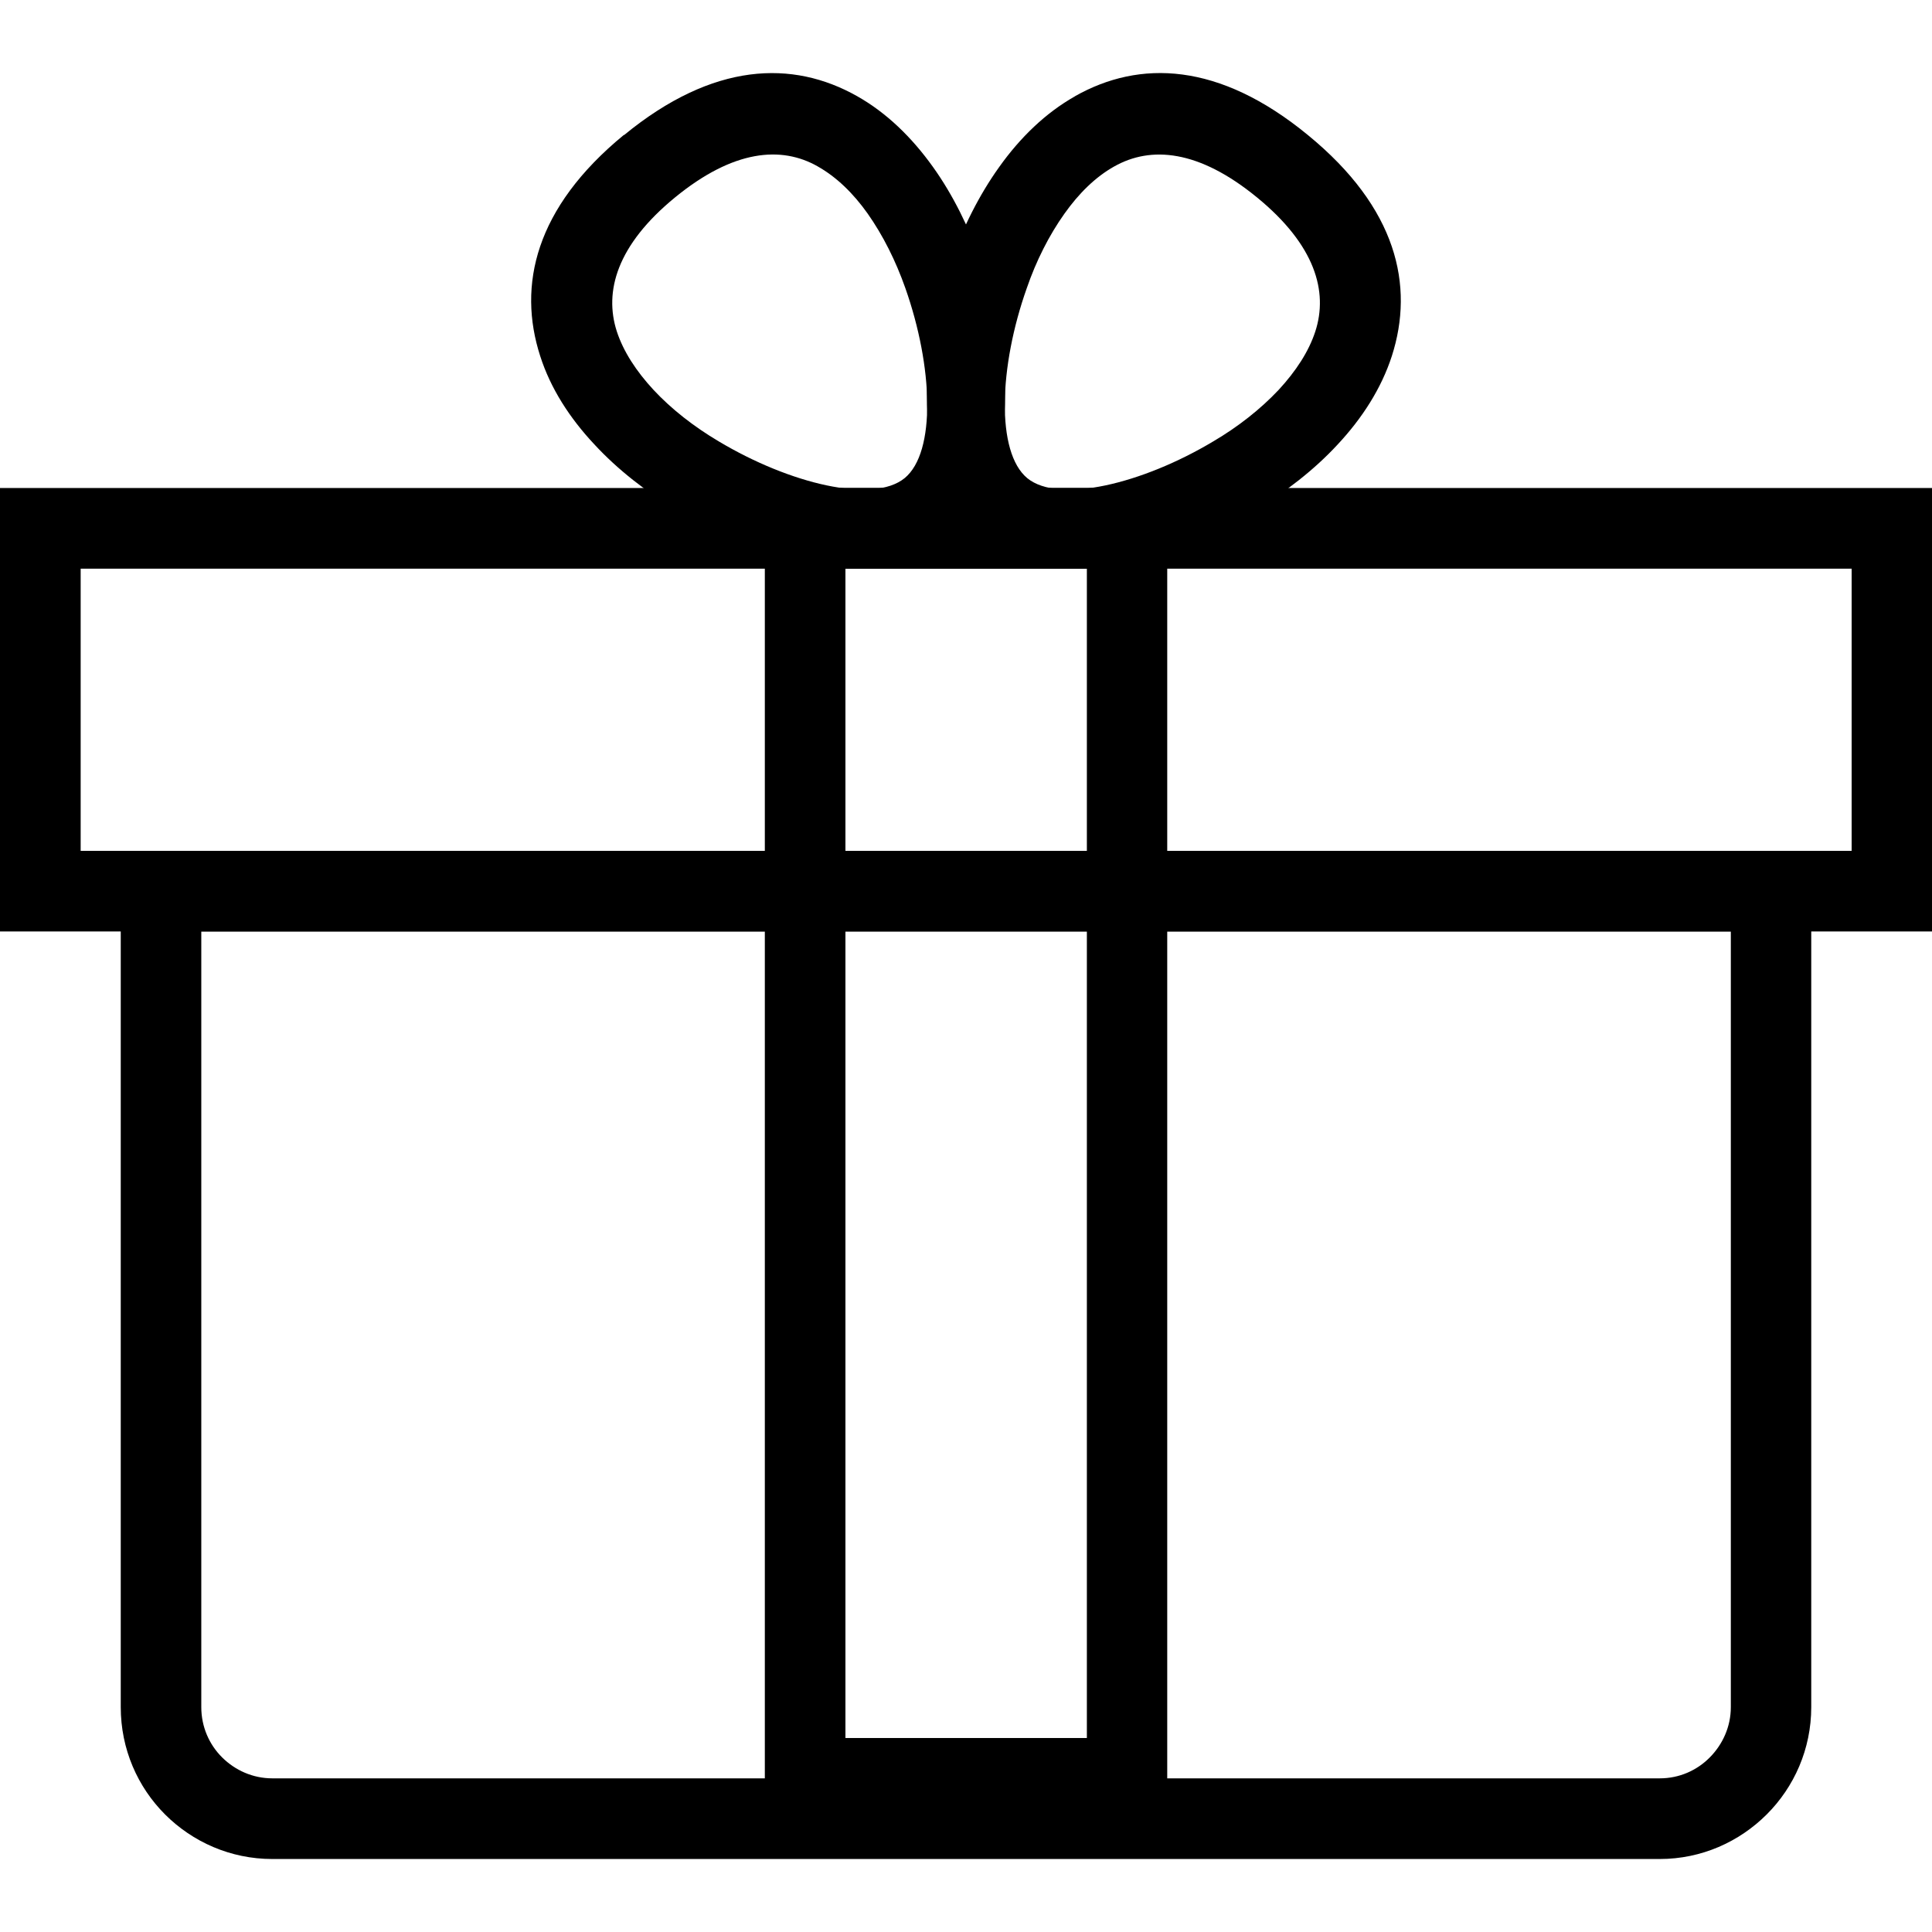 <svg xmlns="http://www.w3.org/2000/svg" xmlns:xlink="http://www.w3.org/1999/xlink" id="icons2icon-5" viewBox="0 0 32 32"><title>5</title><path d="M2.666 14.093h27.334v14.182c0 0.695-0.283 1.324-0.738 1.778s-1.080 0.738-1.771 0.738h-22.982c-0.691 0-1.32-0.283-1.775-0.738s-0.734-1.083-0.734-1.778v-14.182zM28.669 15.428h-25.335v12.847c0 0.326 0.131 0.621 0.346 0.834s0.508 0.346 0.83 0.346h22.982c0.322 0 0.614-0.131 0.827-0.346s0.349-0.508 0.349-0.834v-12.847z"></path><path d="M0.668 8.083h31.332v7.345h-32v-7.345zM30.669 9.419h-29.333v4.674h29.333v-4.674z"></path><path d="M10.337 2.237c1.475-1.211 2.792-1.246 3.858-0.645 0.49 0.276 0.908 0.684 1.257 1.172 0.334 0.466 0.597 1.006 0.795 1.564 0.629 1.771 0.536 3.84-0.42 4.624-0.959 0.784-3.001 0.466-4.609-0.497-0.512-0.307-0.986-0.675-1.374-1.095-0.408-0.435-0.726-0.928-0.897-1.464-0.377-1.168-0.085-2.453 1.386-3.661zM13.544 2.756c-0.602-0.342-1.394-0.279-2.361 0.512s-1.18 1.56-0.967 2.22c0.109 0.334 0.322 0.66 0.606 0.967 0.299 0.322 0.675 0.614 1.080 0.854 1.18 0.706 2.559 1.037 3.082 0.61 0.523-0.431 0.47-1.849 0.011-3.148-0.159-0.451-0.37-0.873-0.625-1.235-0.237-0.334-0.516-0.606-0.827-0.78z"></path><path d="M20.819 3.269c-0.967-0.792-1.758-0.854-2.364-0.512-0.311 0.174-0.586 0.446-0.823 0.78-0.257 0.361-0.47 0.784-0.625 1.235-0.462 1.301-0.512 2.718 0.008 3.148 0.523 0.427 1.902 0.096 3.082-0.61 0.408-0.24 0.78-0.532 1.083-0.854 0.283-0.307 0.497-0.632 0.606-0.967 0.214-0.66 0-1.429-0.967-2.22zM17.808 1.592c1.067-0.602 2.38-0.567 3.855 0.645 1.475 1.207 1.766 2.492 1.39 3.661-0.174 0.536-0.49 1.028-0.897 1.464-0.388 0.42-0.865 0.788-1.374 1.095-1.611 0.963-3.653 1.281-4.609 0.497s-1.048-2.853-0.423-4.624c0.198-0.559 0.466-1.098 0.8-1.564 0.349-0.49 0.769-0.897 1.257-1.172z"></path><path d="M13.335 8.083h5.998v22.039h-6.665v-22.039zM18.002 9.419h-3.999v19.368h3.999v-19.368z"></path></svg>